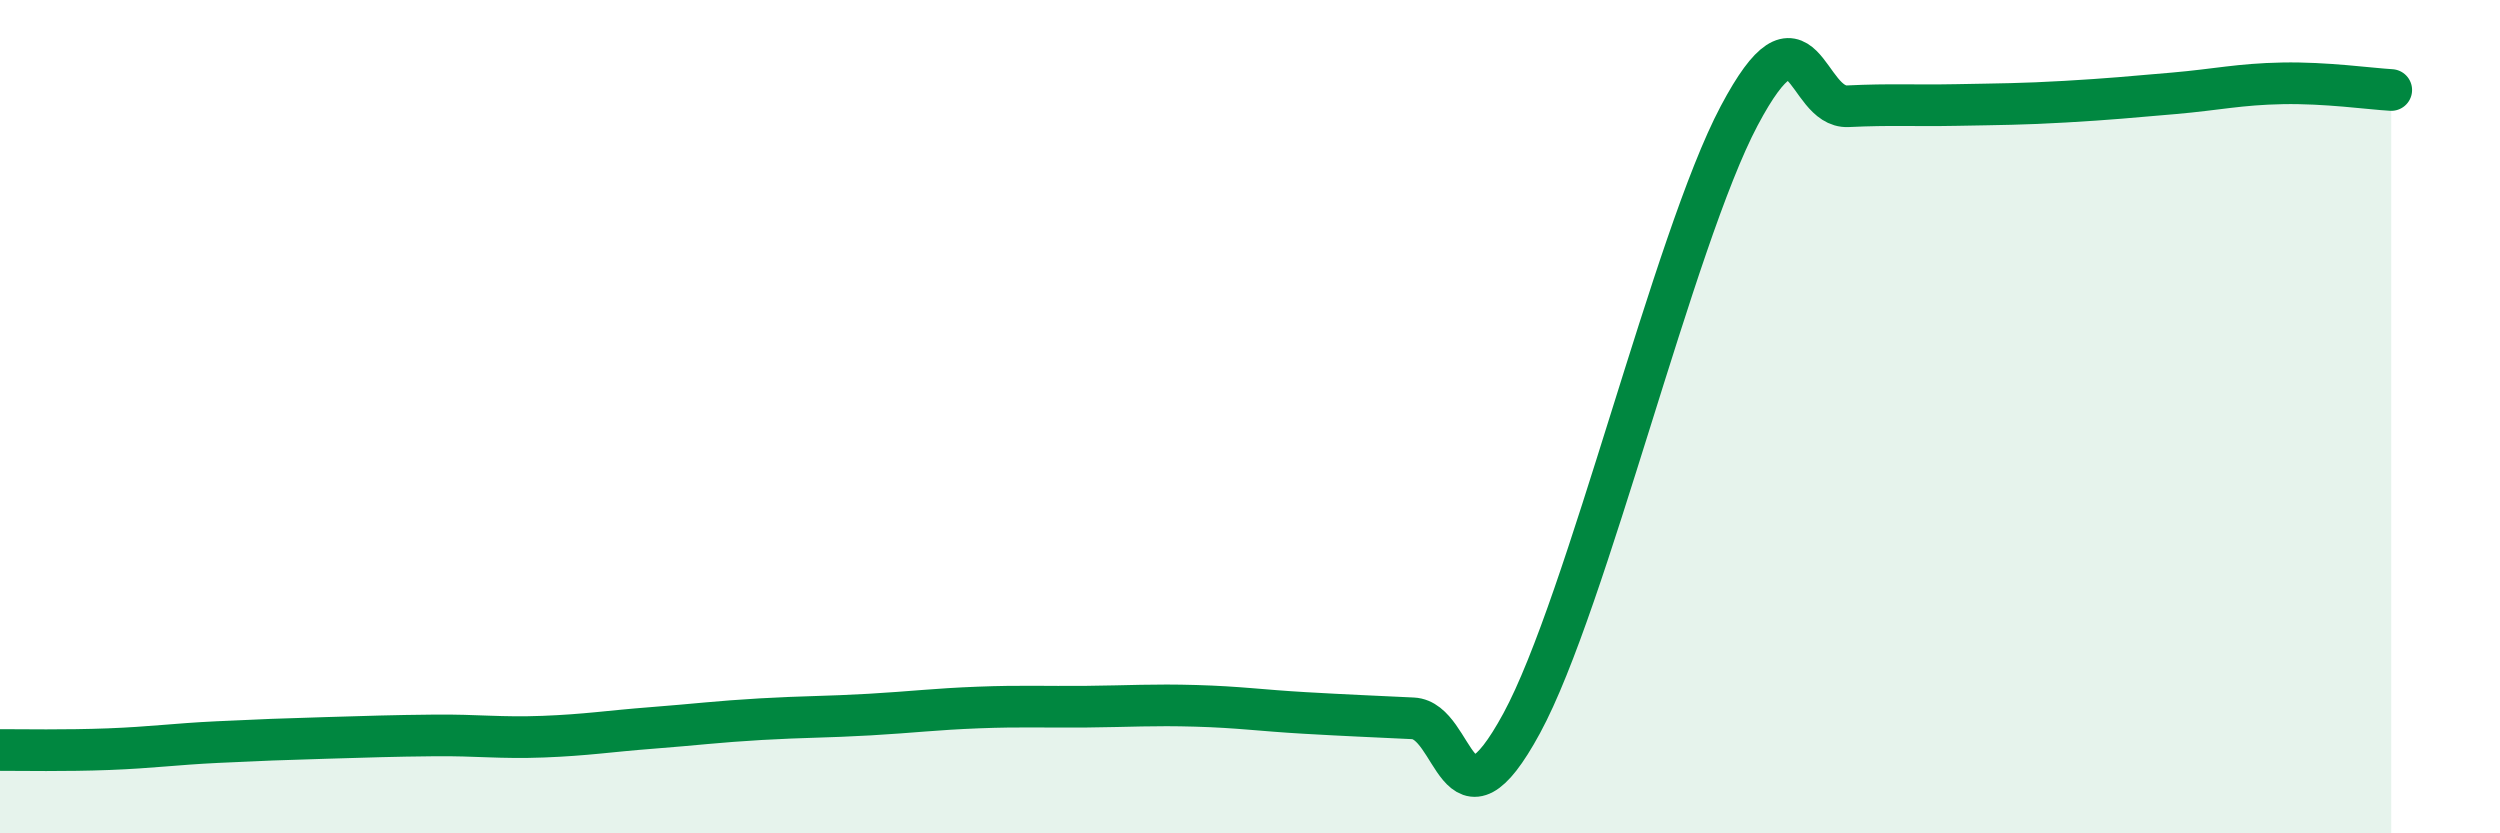 
    <svg width="60" height="20" viewBox="0 0 60 20" xmlns="http://www.w3.org/2000/svg">
      <path
        d="M 0,18 C 0.52,18 1.57,18.02 2.61,17.98 C 3.65,17.94 4.18,17.86 5.22,17.81 C 6.26,17.76 6.79,17.74 7.83,17.71 C 8.87,17.68 9.39,17.66 10.43,17.65 C 11.47,17.64 12,17.72 13.04,17.68 C 14.08,17.64 14.61,17.55 15.65,17.47 C 16.69,17.39 17.22,17.32 18.26,17.26 C 19.3,17.2 19.83,17.21 20.87,17.15 C 21.91,17.09 22.44,17.02 23.48,16.98 C 24.52,16.94 25.05,16.97 26.09,16.96 C 27.13,16.95 27.66,16.91 28.7,16.94 C 29.74,16.97 30.26,17.05 31.3,17.11 C 32.34,17.17 32.87,17.19 33.91,17.24 C 34.95,17.29 34.95,20.25 36.52,17.36 C 38.09,14.47 40.17,5.74 41.74,2.78 C 43.31,-0.18 43.31,2.6 44.35,2.55 C 45.39,2.5 45.92,2.54 46.96,2.52 C 48,2.5 48.53,2.5 49.57,2.44 C 50.61,2.38 51.13,2.33 52.17,2.24 C 53.21,2.15 53.74,2.02 54.78,2 C 55.82,1.98 56.87,2.13 57.39,2.16L57.39 20L0 20Z"
        fill="#008740"
        opacity="0.1"
        stroke-linecap="round"
        stroke-linejoin="round"
      />
      <path
        d="M 0,18 C 0.52,18 1.57,18.02 2.61,17.98 C 3.65,17.94 4.18,17.86 5.22,17.81 C 6.26,17.76 6.79,17.74 7.83,17.71 C 8.87,17.68 9.39,17.66 10.43,17.65 C 11.47,17.64 12,17.72 13.04,17.68 C 14.08,17.64 14.61,17.55 15.65,17.47 C 16.69,17.39 17.22,17.32 18.26,17.26 C 19.3,17.2 19.83,17.21 20.87,17.15 C 21.91,17.09 22.44,17.02 23.48,16.98 C 24.52,16.94 25.05,16.97 26.09,16.96 C 27.13,16.95 27.66,16.91 28.7,16.94 C 29.74,16.97 30.26,17.05 31.3,17.11 C 32.34,17.17 32.87,17.19 33.91,17.24 C 34.95,17.29 34.95,20.25 36.52,17.36 C 38.09,14.47 40.17,5.74 41.74,2.78 C 43.31,-0.18 43.31,2.6 44.35,2.55 C 45.39,2.5 45.92,2.54 46.96,2.52 C 48,2.5 48.53,2.5 49.57,2.44 C 50.61,2.38 51.13,2.33 52.17,2.24 C 53.21,2.15 53.74,2.02 54.78,2 C 55.82,1.98 56.87,2.13 57.39,2.16"
        stroke="#008740"
        stroke-width="1"
        fill="none"
        stroke-linecap="round"
        stroke-linejoin="round"
      />
    </svg>
  